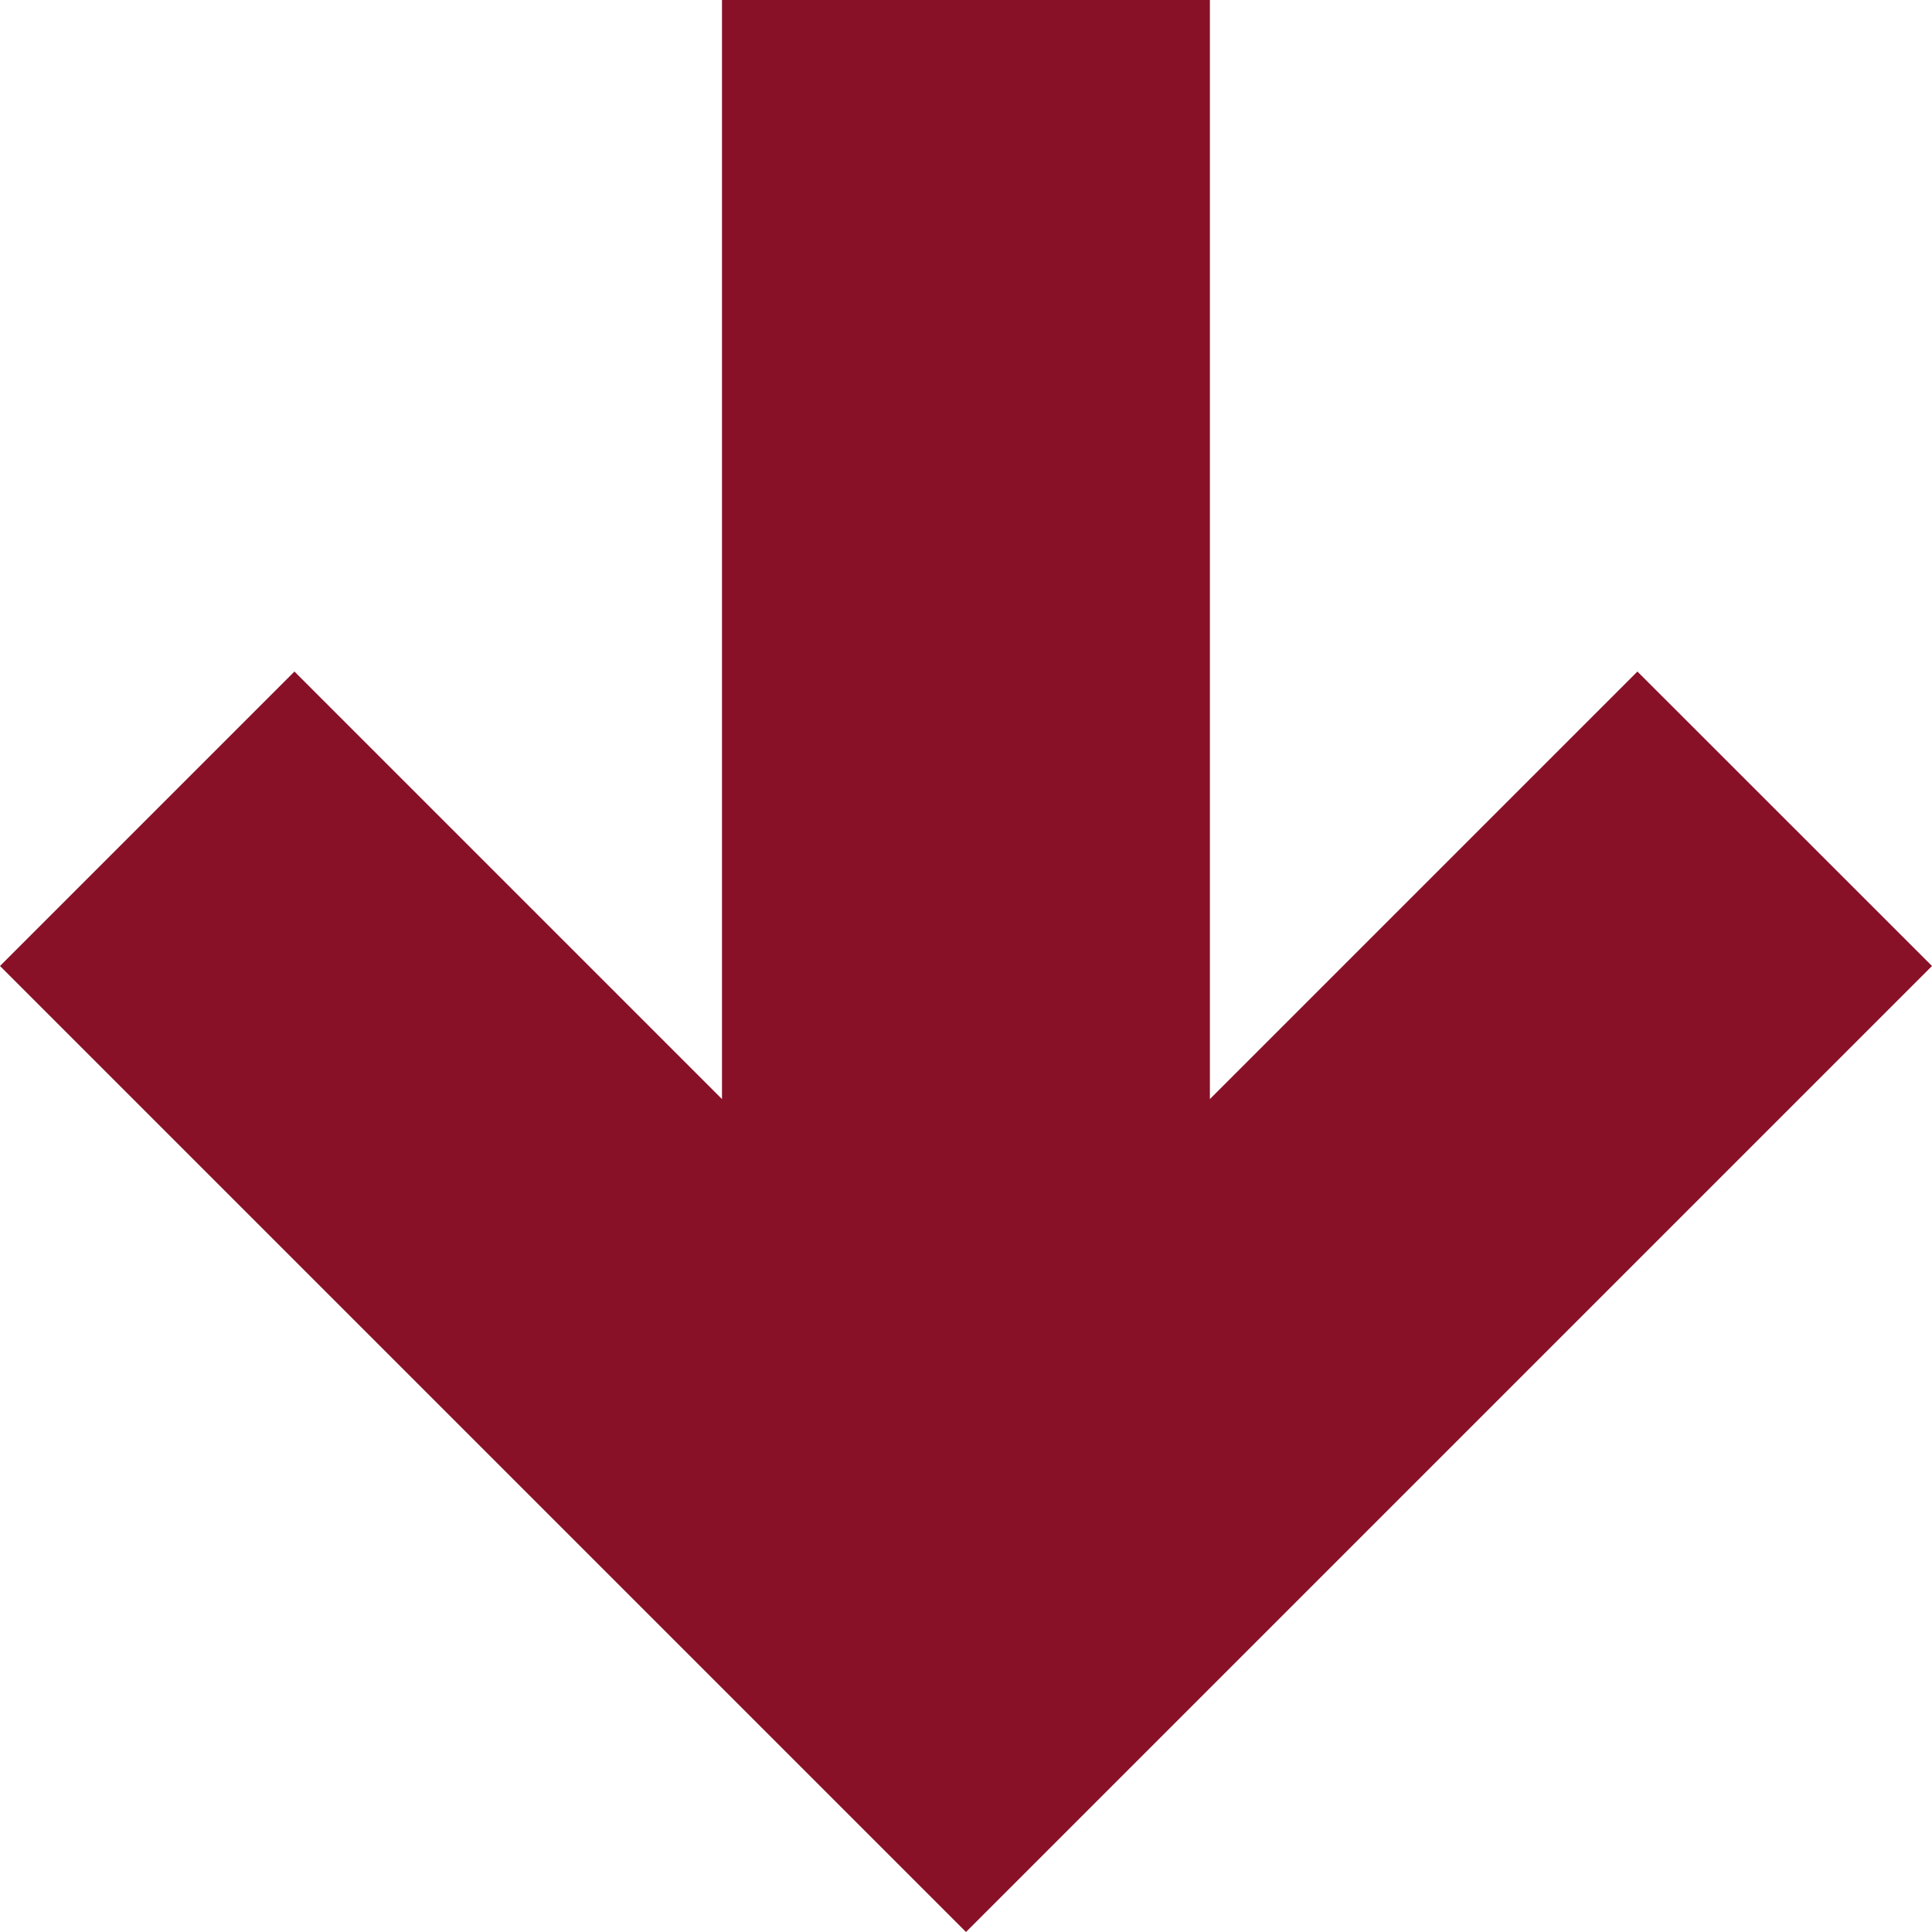 <svg xmlns="http://www.w3.org/2000/svg" width="17" height="17" viewBox="0 0 17 17">
  <path id="arrow-down-thick" d="M10.434,4h4.293v9.671l3.762-3.762L21.081,12.5l-8.5,8.5-8.5-8.5L6.672,9.909l3.762,3.762Z" transform="translate(-4.081 -4)" fill="#881127"/>
</svg>

